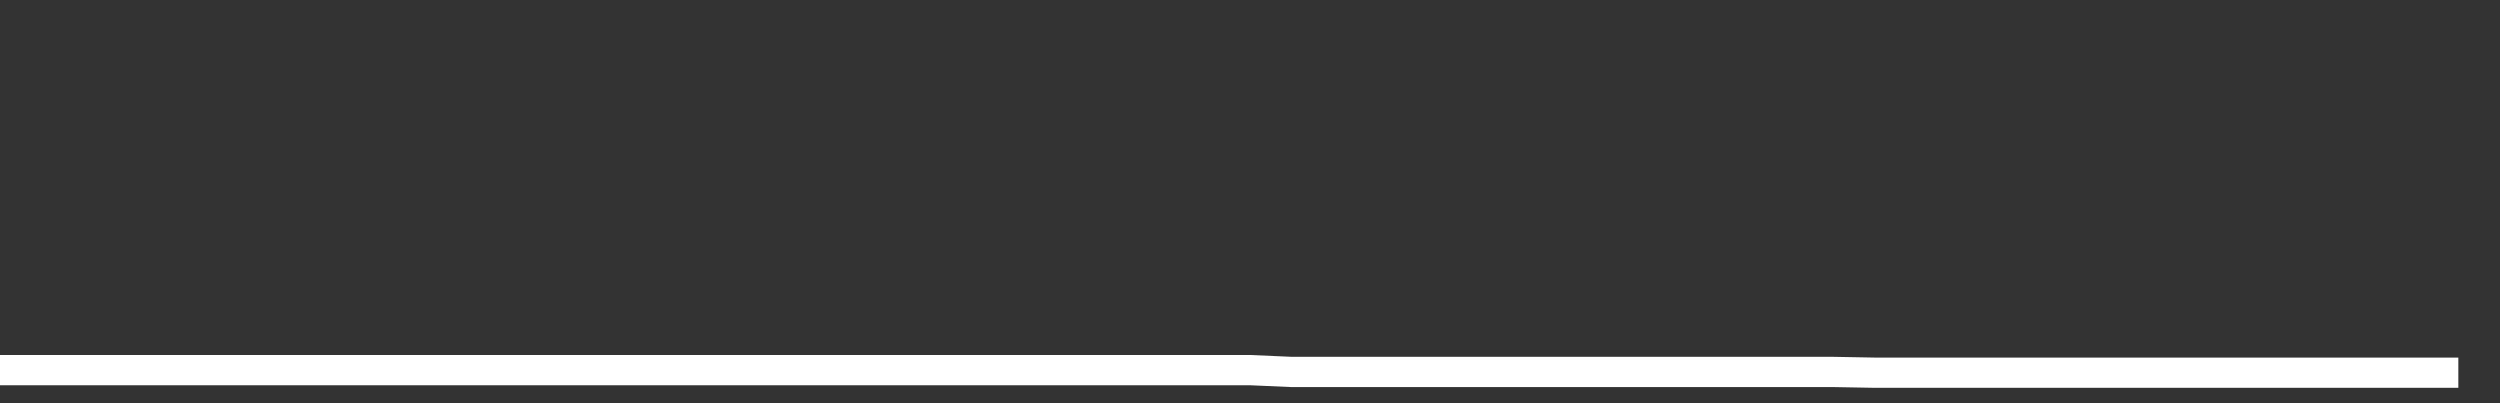 <svg xmlns="http://www.w3.org/2000/svg" width="248" height="40" viewBox="0 0 248 40" shape-rendering="auto"><rect x="0" y="0" width="248" height="40" fill="#333333" stroke="none"/><polyline points="0, 36.716 4.133, 36.716 8.267, 36.716 12.4, 36.716 16.533, 36.716 20.667, 36.716 24.8, 36.716 28.933, 36.716 33.067, 36.716 37.2, 36.716 41.333, 36.716 45.467, 36.716 49.6, 36.716 53.733, 36.716 57.867, 36.716 62, 36.716 66.133, 36.716 70.267, 36.716 74.4, 36.716 78.533, 36.716 82.667, 36.716 86.8, 36.716 90.933, 36.716 95.067, 36.716 99.2, 36.716 103.333, 36.716 107.467, 36.716 111.6, 36.716 115.733, 36.716 119.867, 36.716 124, 36.716 128.133, 36.897 132.267, 36.897 136.4, 36.897 140.533, 36.897 144.667, 36.897 148.8, 36.897 152.933, 36.897 157.067, 36.897 161.2, 36.897 165.333, 36.897 169.467, 36.897 173.6, 36.897 177.733, 36.897 181.867, 36.897 186, 36.972 190.133, 36.972 194.267, 36.972 198.4, 36.972 202.533, 36.972 206.667, 36.972 210.8, 36.972 214.933, 36.972 219.067, 36.972 223.2, 36.972 227.333, 36.972 231.467, 36.972 235.6, 36.972 239.733, 36.972 243.867, 36.972 248" stroke="#fff" stroke-width="3" stroke-opacity="1" fill="none" fill-opacity="0"></polyline></svg>